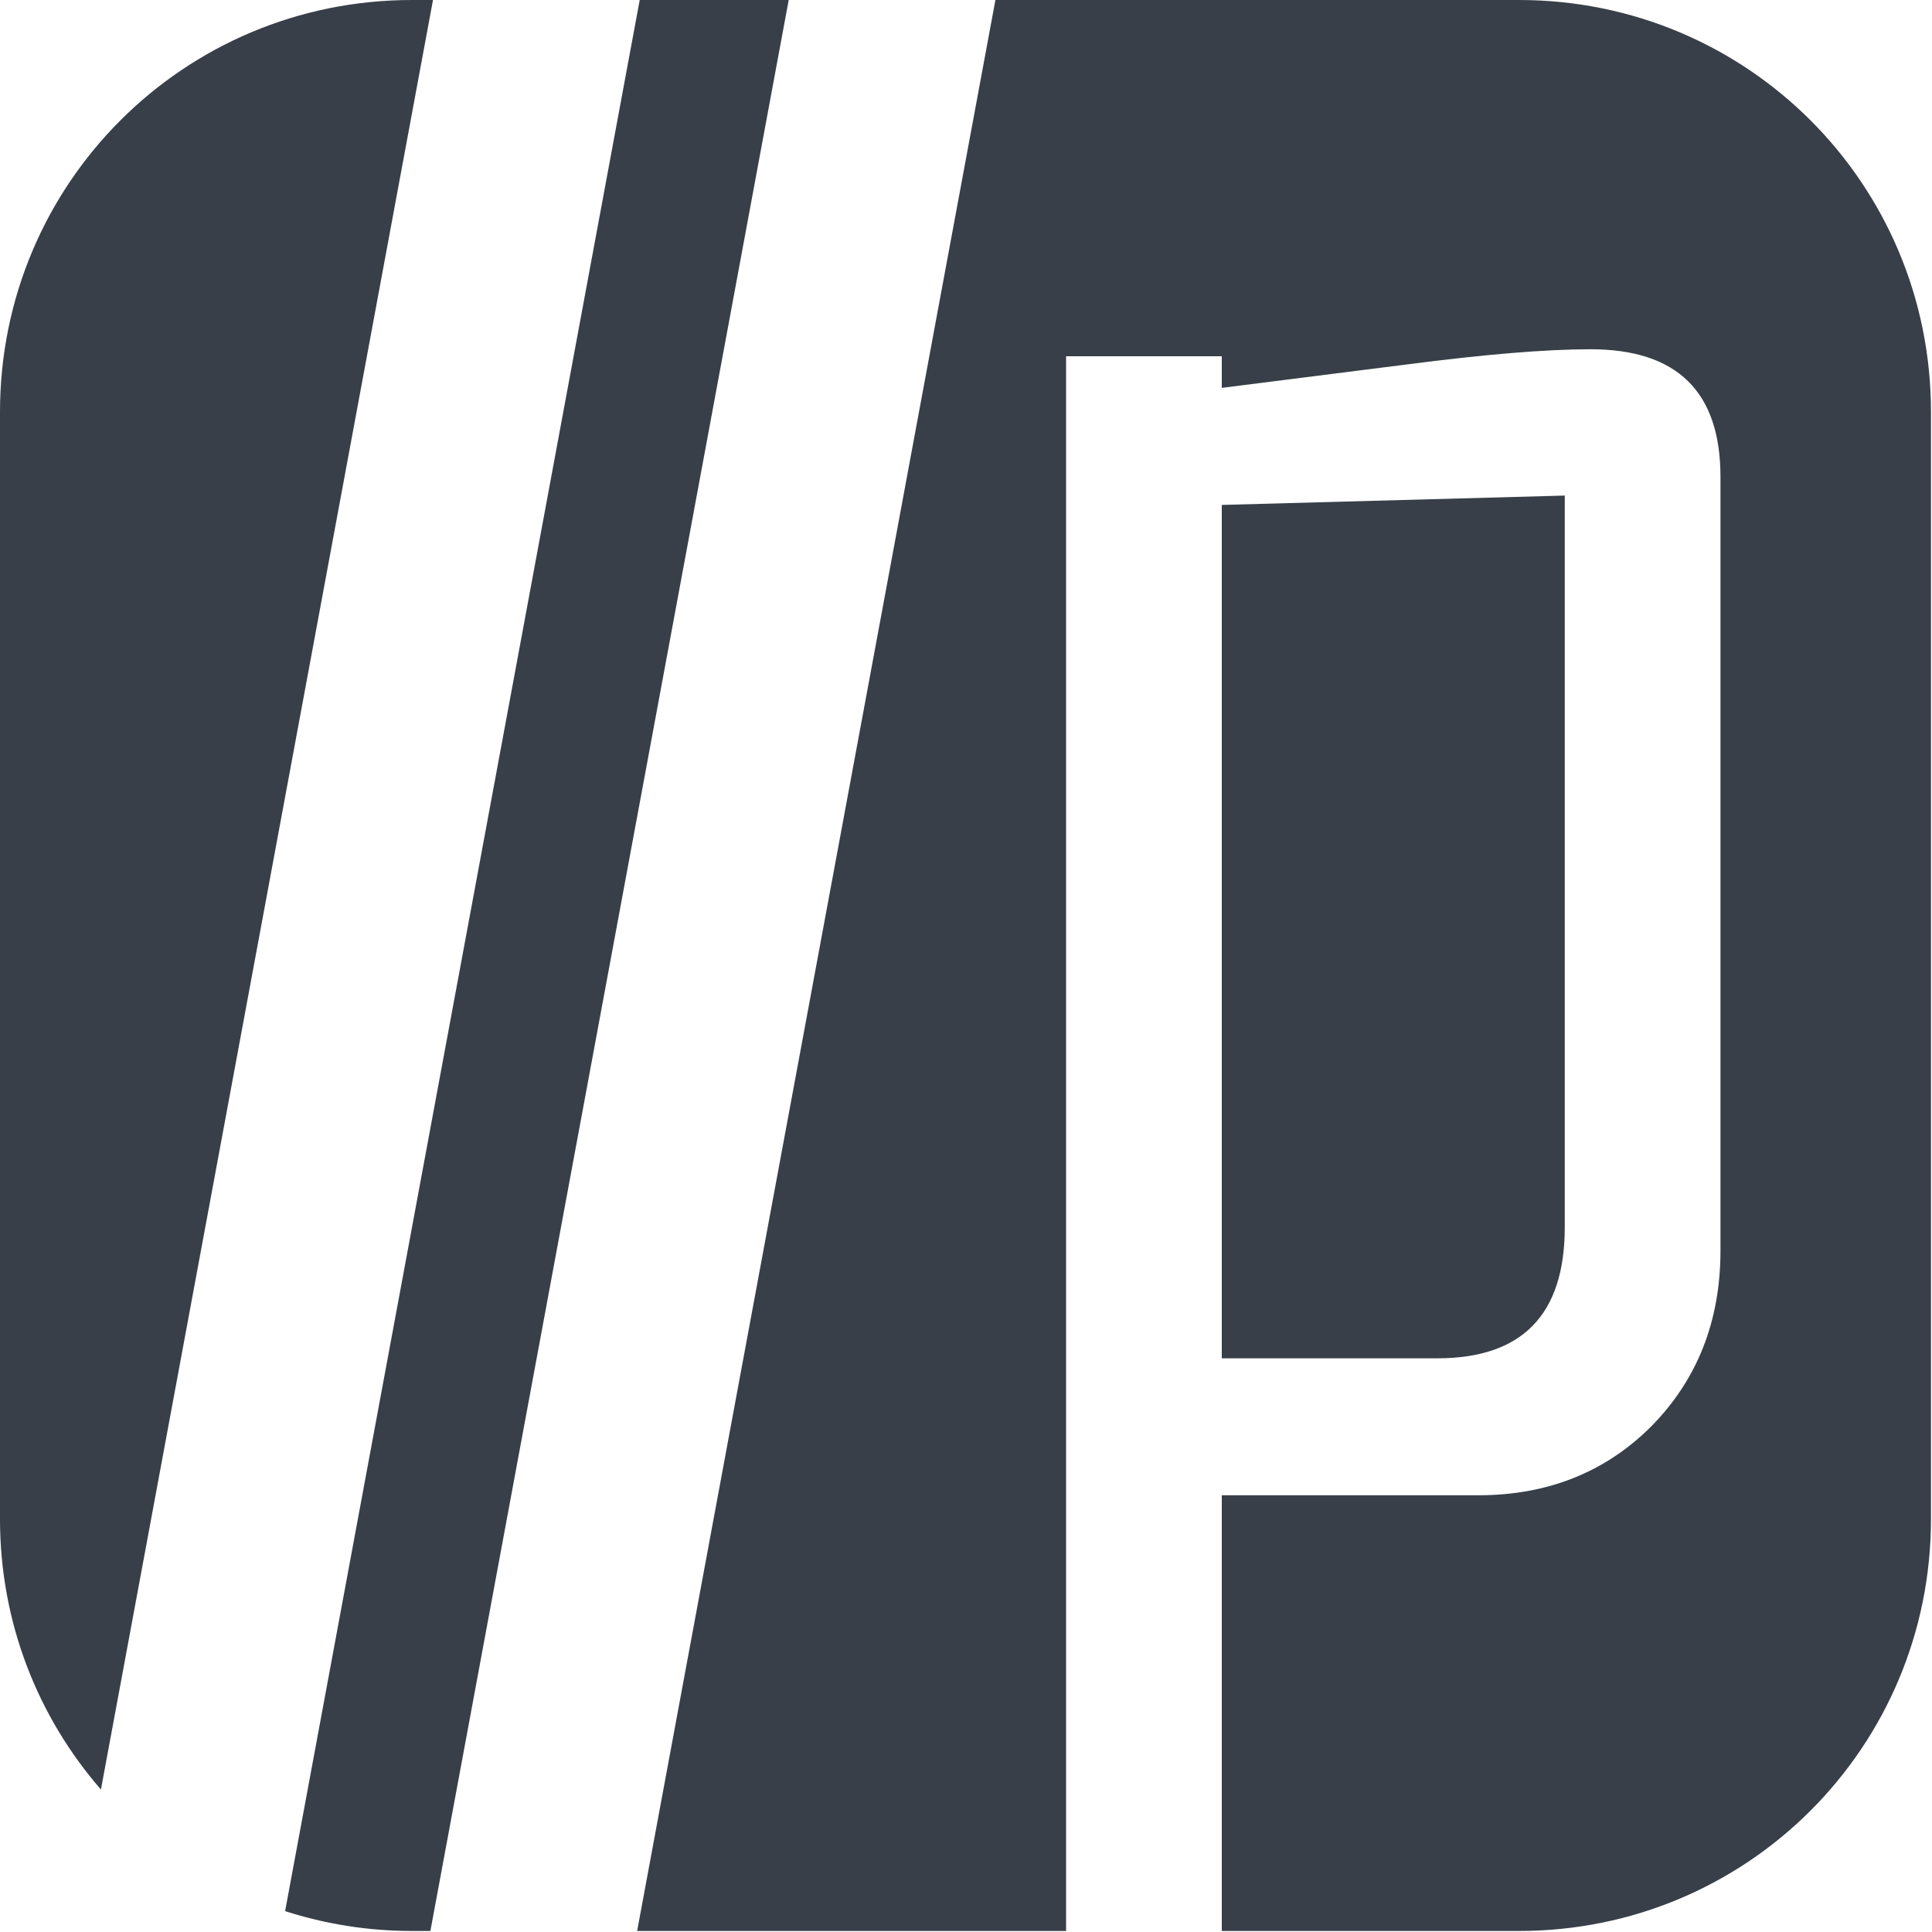 <?xml version="1.0" encoding="UTF-8" standalone="no"?>
<svg
   xmlns:dc="http://purl.org/dc/elements/1.1/"
   xmlns:cc="http://creativecommons.org/ns#"
   xmlns:rdf="http://www.w3.org/1999/02/22-rdf-syntax-ns#"
   xmlns:svg="http://www.w3.org/2000/svg"
   xmlns="http://www.w3.org/2000/svg"
   width="61.283mm"
   height="61.283mm"
   viewBox="0 0 217.143 217.143"
   id="svg2"
   version="1.1">
  <defs
     id="defs4" />
  <g
     id="layer1"
     transform="translate(-154.286,-514.077)">
    <path
       style="fill:#383f49;fill-opacity:1;stroke-width:1.067"
       d="M 49.412,0 C 22.038,0 0,22.038 0,49.412 V 182.207 c 0,12.446 4.566,23.777 12.107,32.447 L 51.938,0 Z M 76.734,0 34.199,229.24 c 4.79,1.539 9.899,2.379 15.213,2.379 H 51.625 L 94.605,0 Z M 119.4,0 76.424,231.619 H 127.877 V 42.734 h 18.676 v 3.791 l 22.186,-2.809 c 9.361,-1.217 16.709,-1.824 22.045,-1.824 10.391,0 15.586,5.101 15.586,15.305 v 92.814 c 0,8.425 -2.76,15.446 -8.283,21.062 -5.523,5.523 -12.452,8.285 -20.783,8.285 h -30.75 v 52.26 h 35.654 c 27.374,0 49.412,-22.038 49.412,-49.412 V 49.412 C 231.619,22.038 209.581,0 182.207,0 Z m 68.293,59.443 -41.141,1.123 V 162.93 h 25.836 c 10.204,0 15.305,-5.242 15.305,-15.727 z"
       transform="matrix(0.937,0,0,0.937,154.286,514.077)"
       id="rect3340" />
    <g
       aria-label="p"
       style="font-style:normal;font-variant:normal;font-weight:normal;font-stretch:condensed;line-height:0%;font-family:'Agency FB';-inkscape-font-specification:'Agency FB Condensed';text-align:end;letter-spacing:0px;word-spacing:0px;text-anchor:end;fill:#f5f5f5;fill-opacity:1;stroke:none;stroke-width:1px;stroke-linecap:butt;stroke-linejoin:miter;stroke-opacity:1"
       id="text4144-9" />
  </g>
</svg>
